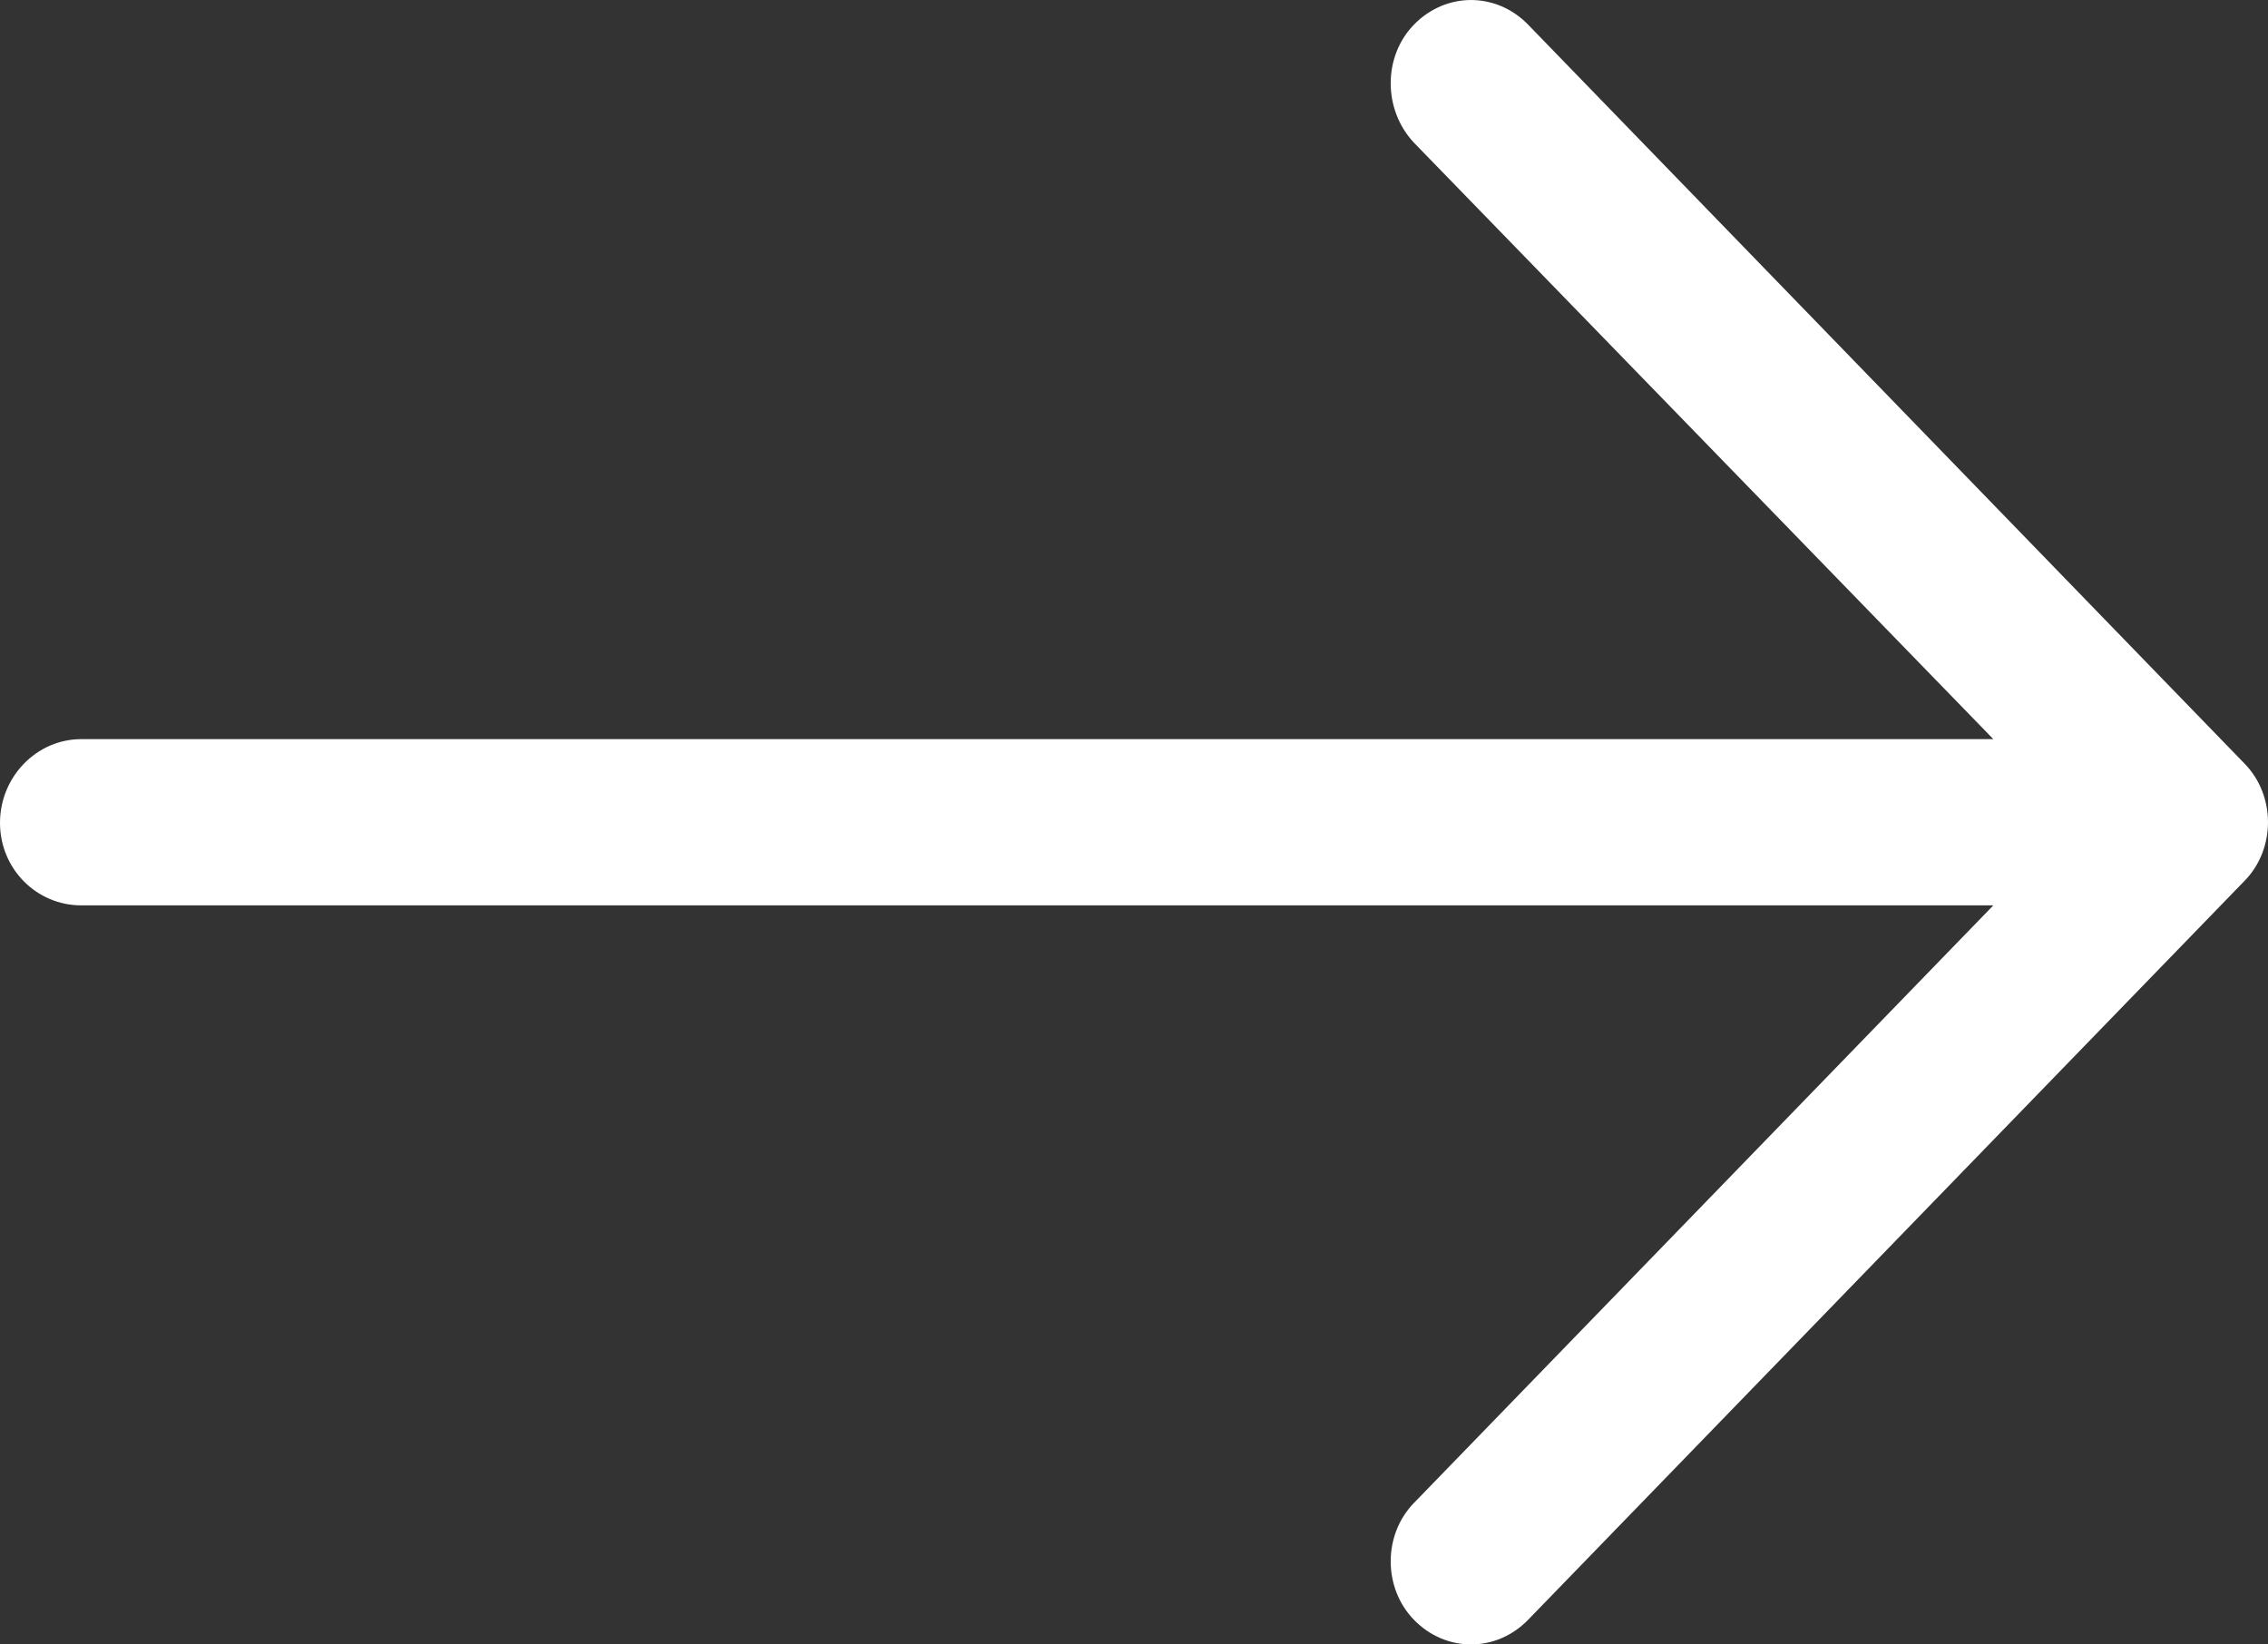 <?xml version="1.0" encoding="UTF-8"?> <svg xmlns="http://www.w3.org/2000/svg" width="40" height="29" viewBox="0 0 40 29" fill="none"><rect x="0" y="0" width="40" height="29" fill="#333333" stroke="none"/><path d="M26.952 28.564C26.388 29.145 25.5 29.145 24.936 28.564C24.391 28.002 24.391 27.067 24.936 26.506L35.156 15.966L1.431 15.966C0.645 15.966 1.10384e-06 15.322 1.03296e-06 14.511C9.6208e-07 13.7 0.645 13.035 1.431 13.035L35.156 13.035L24.936 2.515C24.391 1.933 24.391 0.997 24.936 0.436C25.5 -0.145 26.388 -0.145 26.952 0.436L39.591 13.471C40.136 14.033 40.136 14.968 39.591 15.529L26.952 28.564Z" fill="white"></path></svg> 